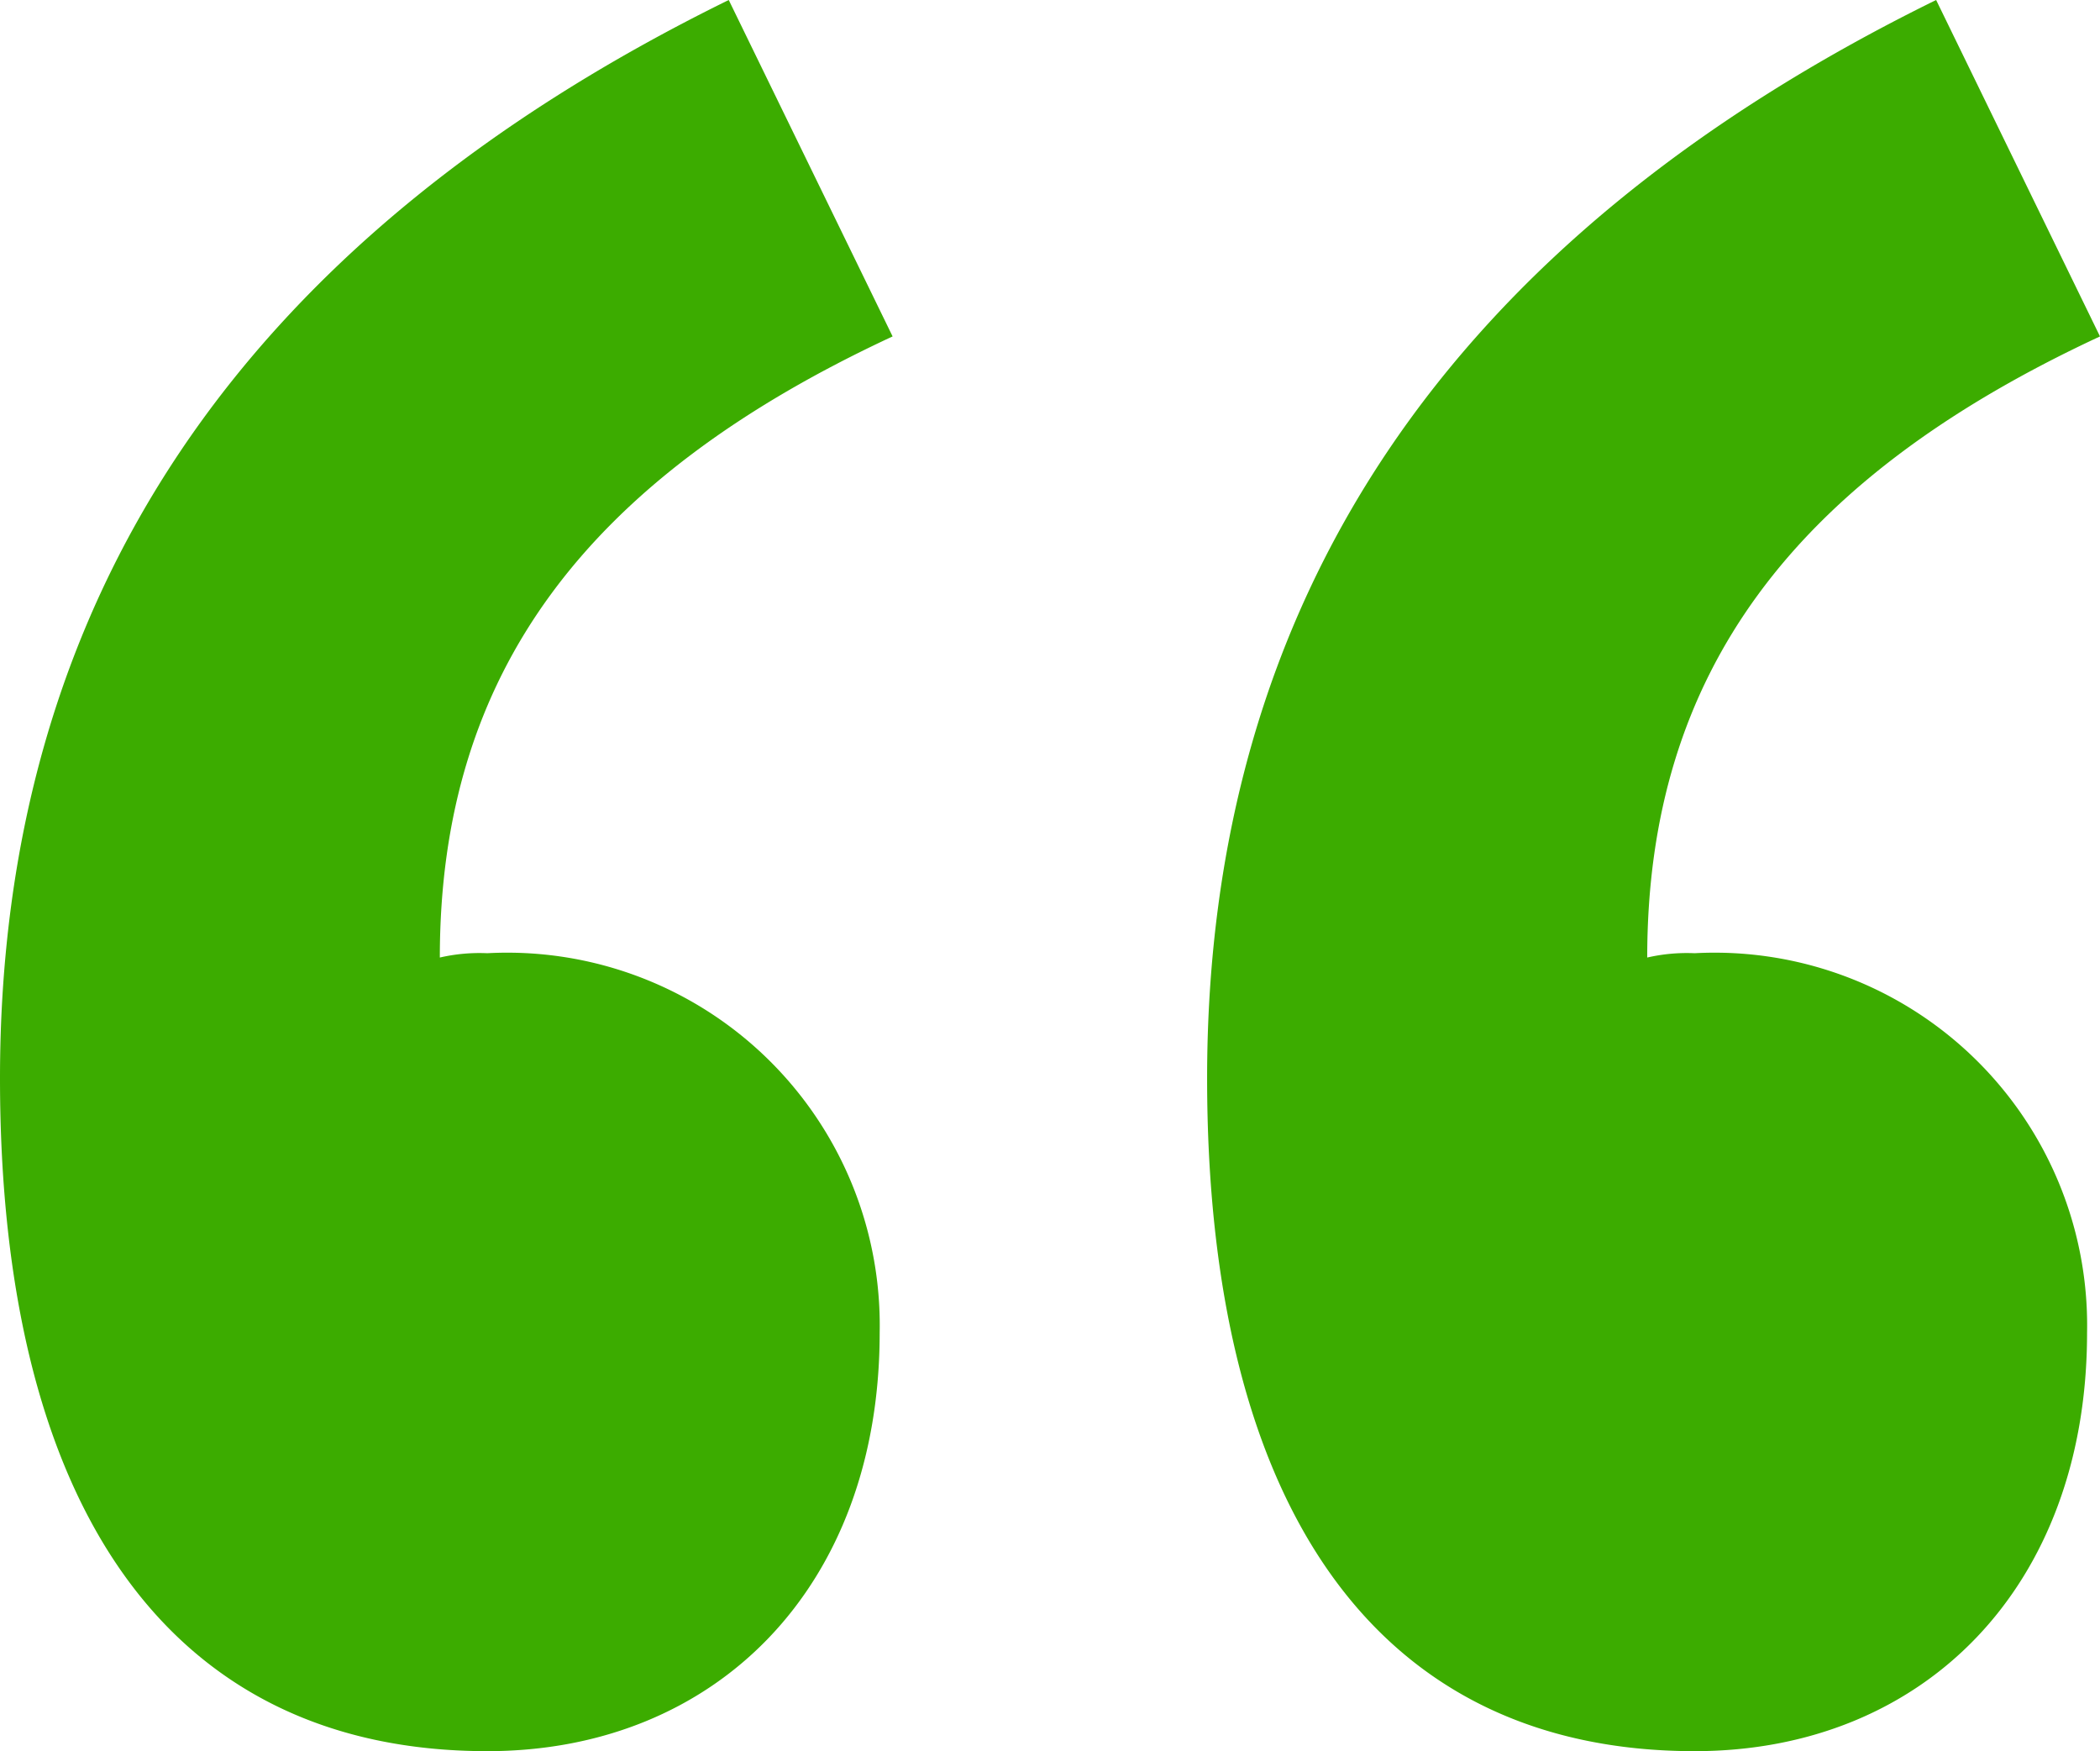 <svg xmlns="http://www.w3.org/2000/svg" width="30.194" height="25.172" viewBox="0 0 30.194 25.172">
  <path id="quotation-grn_lt" d="M10.85-23.188c3.286,0,5.642-2.356,5.642-6.014a5.356,5.356,0,0,0-5.642-5.456,2.543,2.543,0,0,0-.682.062c0-4.092,2.108-6.882,6.51-8.928L14.322-48.36C7.254-44.888,3.844-39.68,3.844-32.86,3.844-26.722,6.262-23.188,10.85-23.188Zm17.36,0c3.286,0,5.642-2.356,5.642-6.014a5.356,5.356,0,0,0-5.642-5.456,2.543,2.543,0,0,0-.682.062c0-4.092,2.108-6.882,6.51-8.928L31.682-48.36C24.614-44.888,21.2-39.68,21.2-32.86,21.2-26.722,23.622-23.188,28.21-23.188Z" transform="translate(-3.844 48.36)" fill="#3cac00"/>
</svg>
